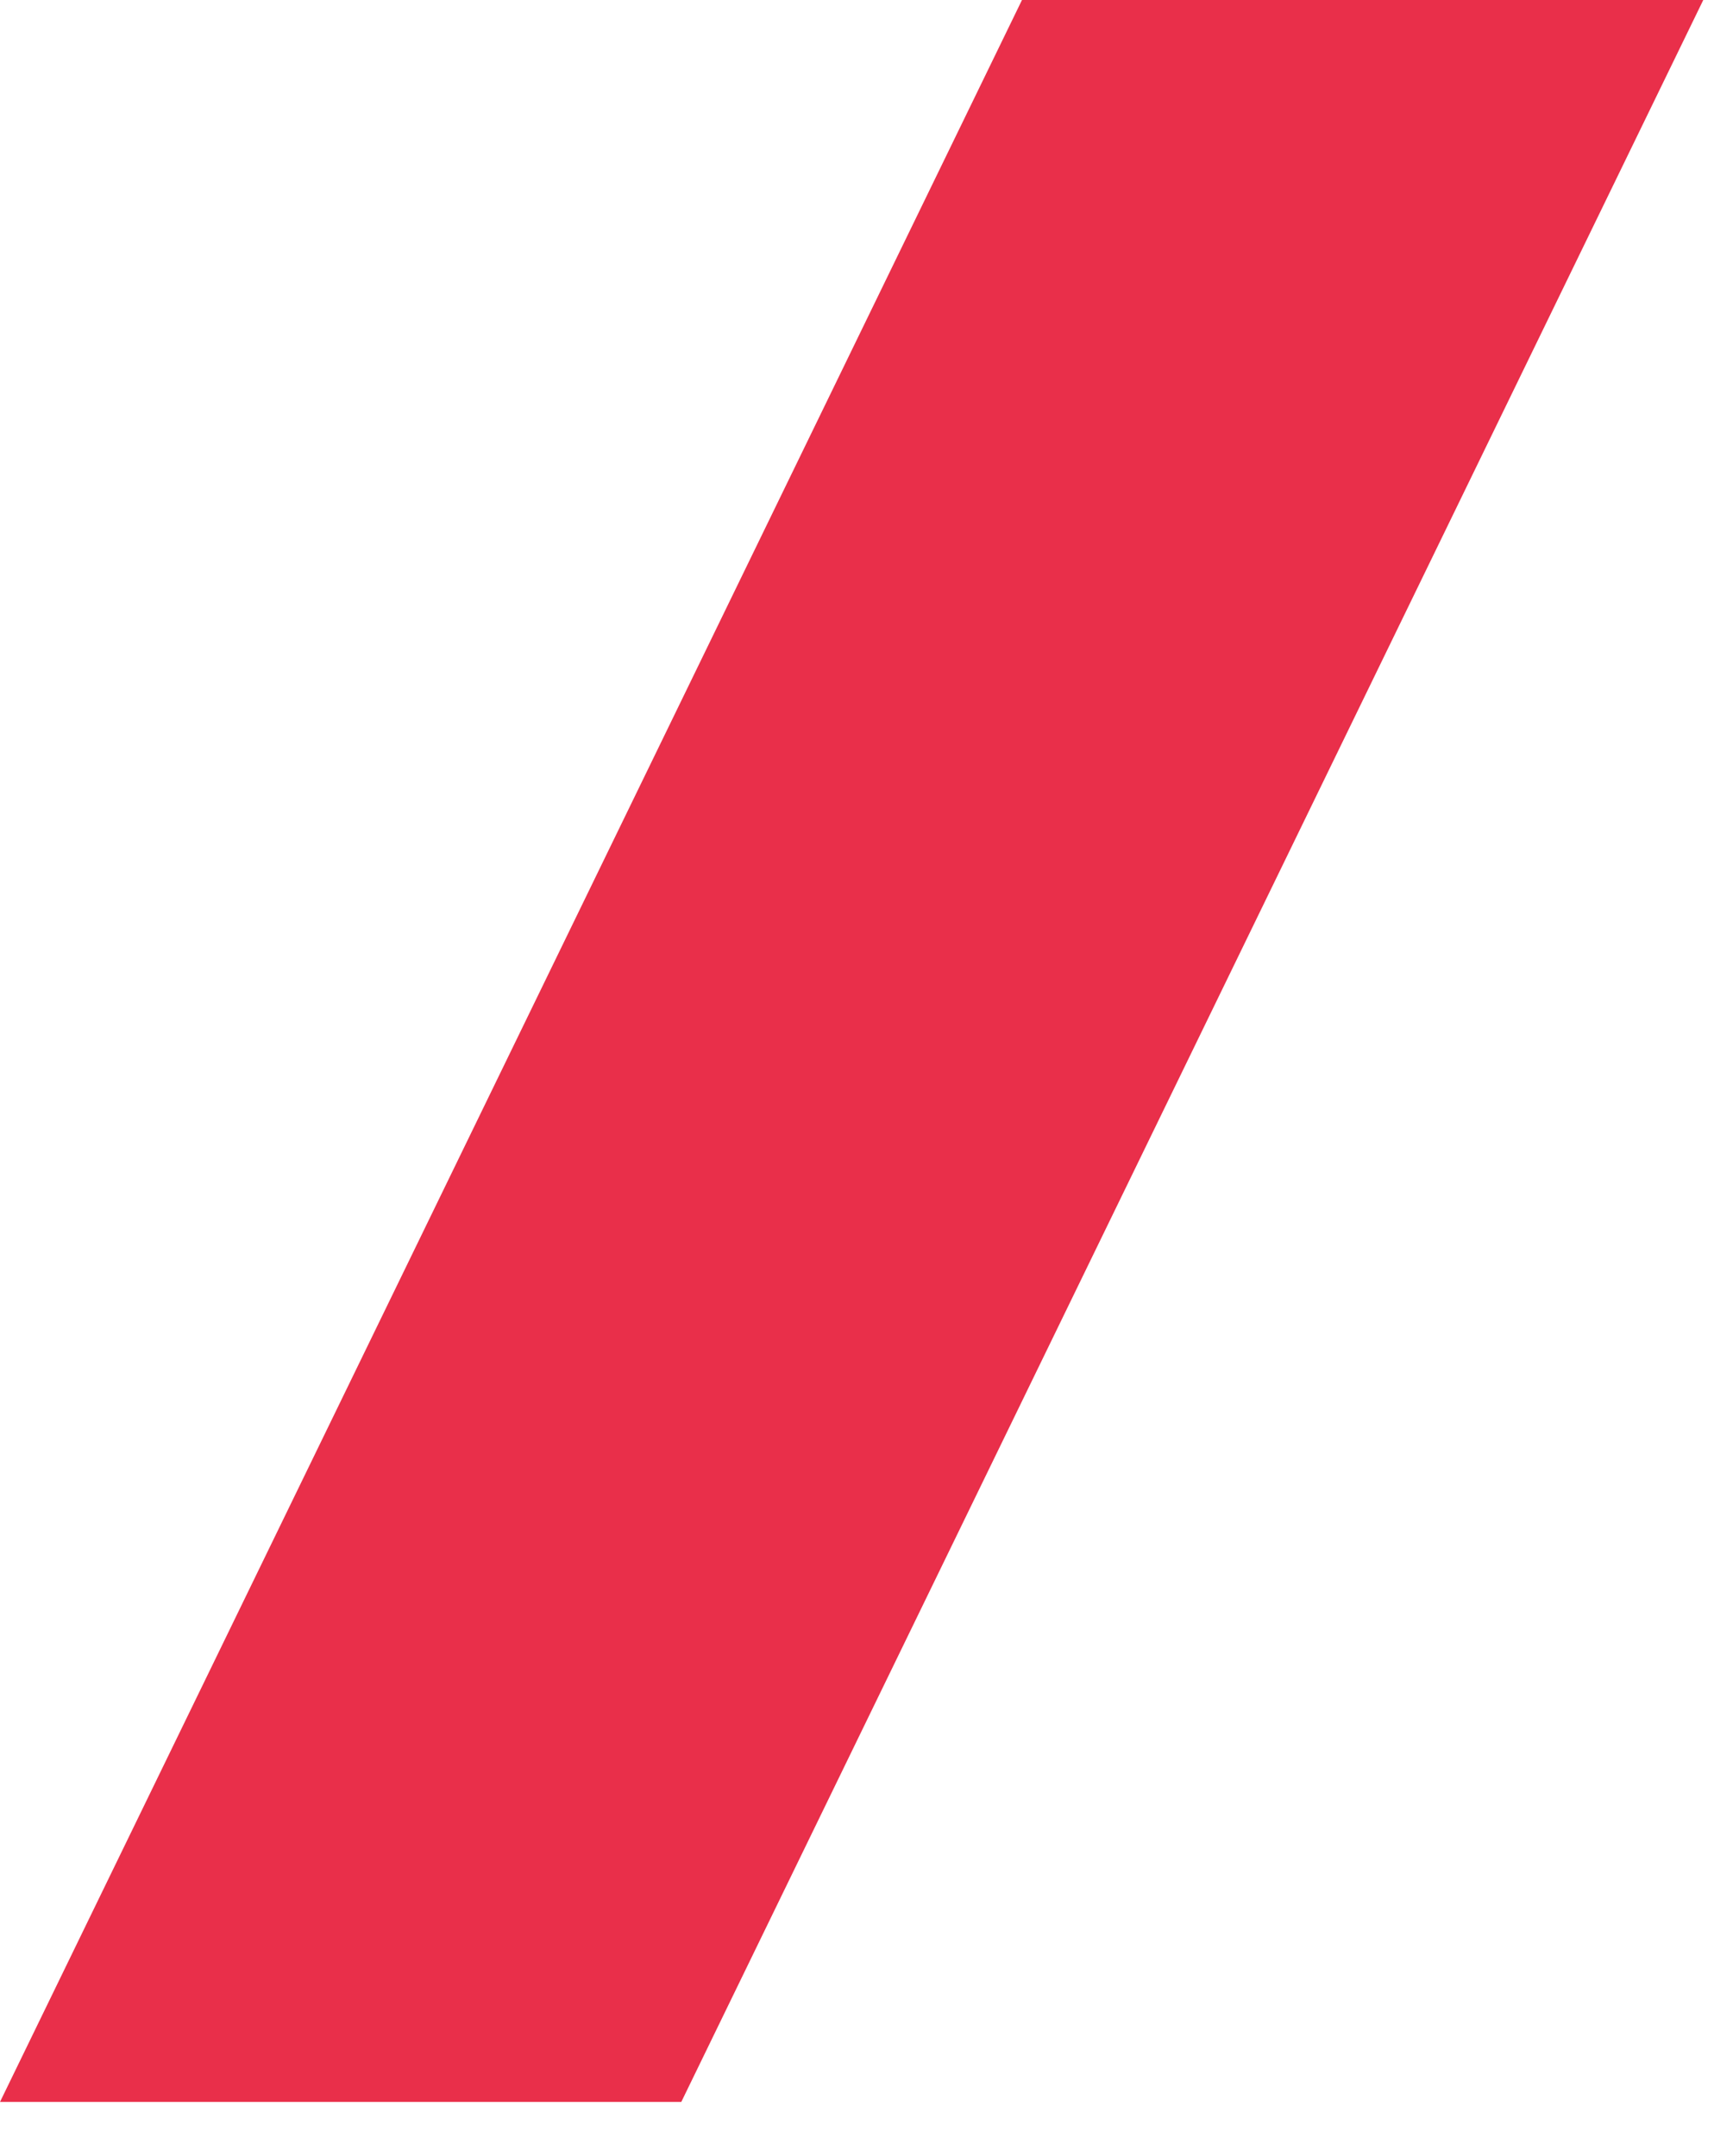 <?xml version="1.0" encoding="utf-8"?>
<svg xmlns="http://www.w3.org/2000/svg" fill="none" height="100%" overflow="visible" preserveAspectRatio="none" style="display: block;" viewBox="0 0 31 39" width="100%">
<path d="M18.484 0H30.806L12.322 38.02H0L18.484 0Z" fill="#E92F4A" id="Rectangle 6"/>
</svg>